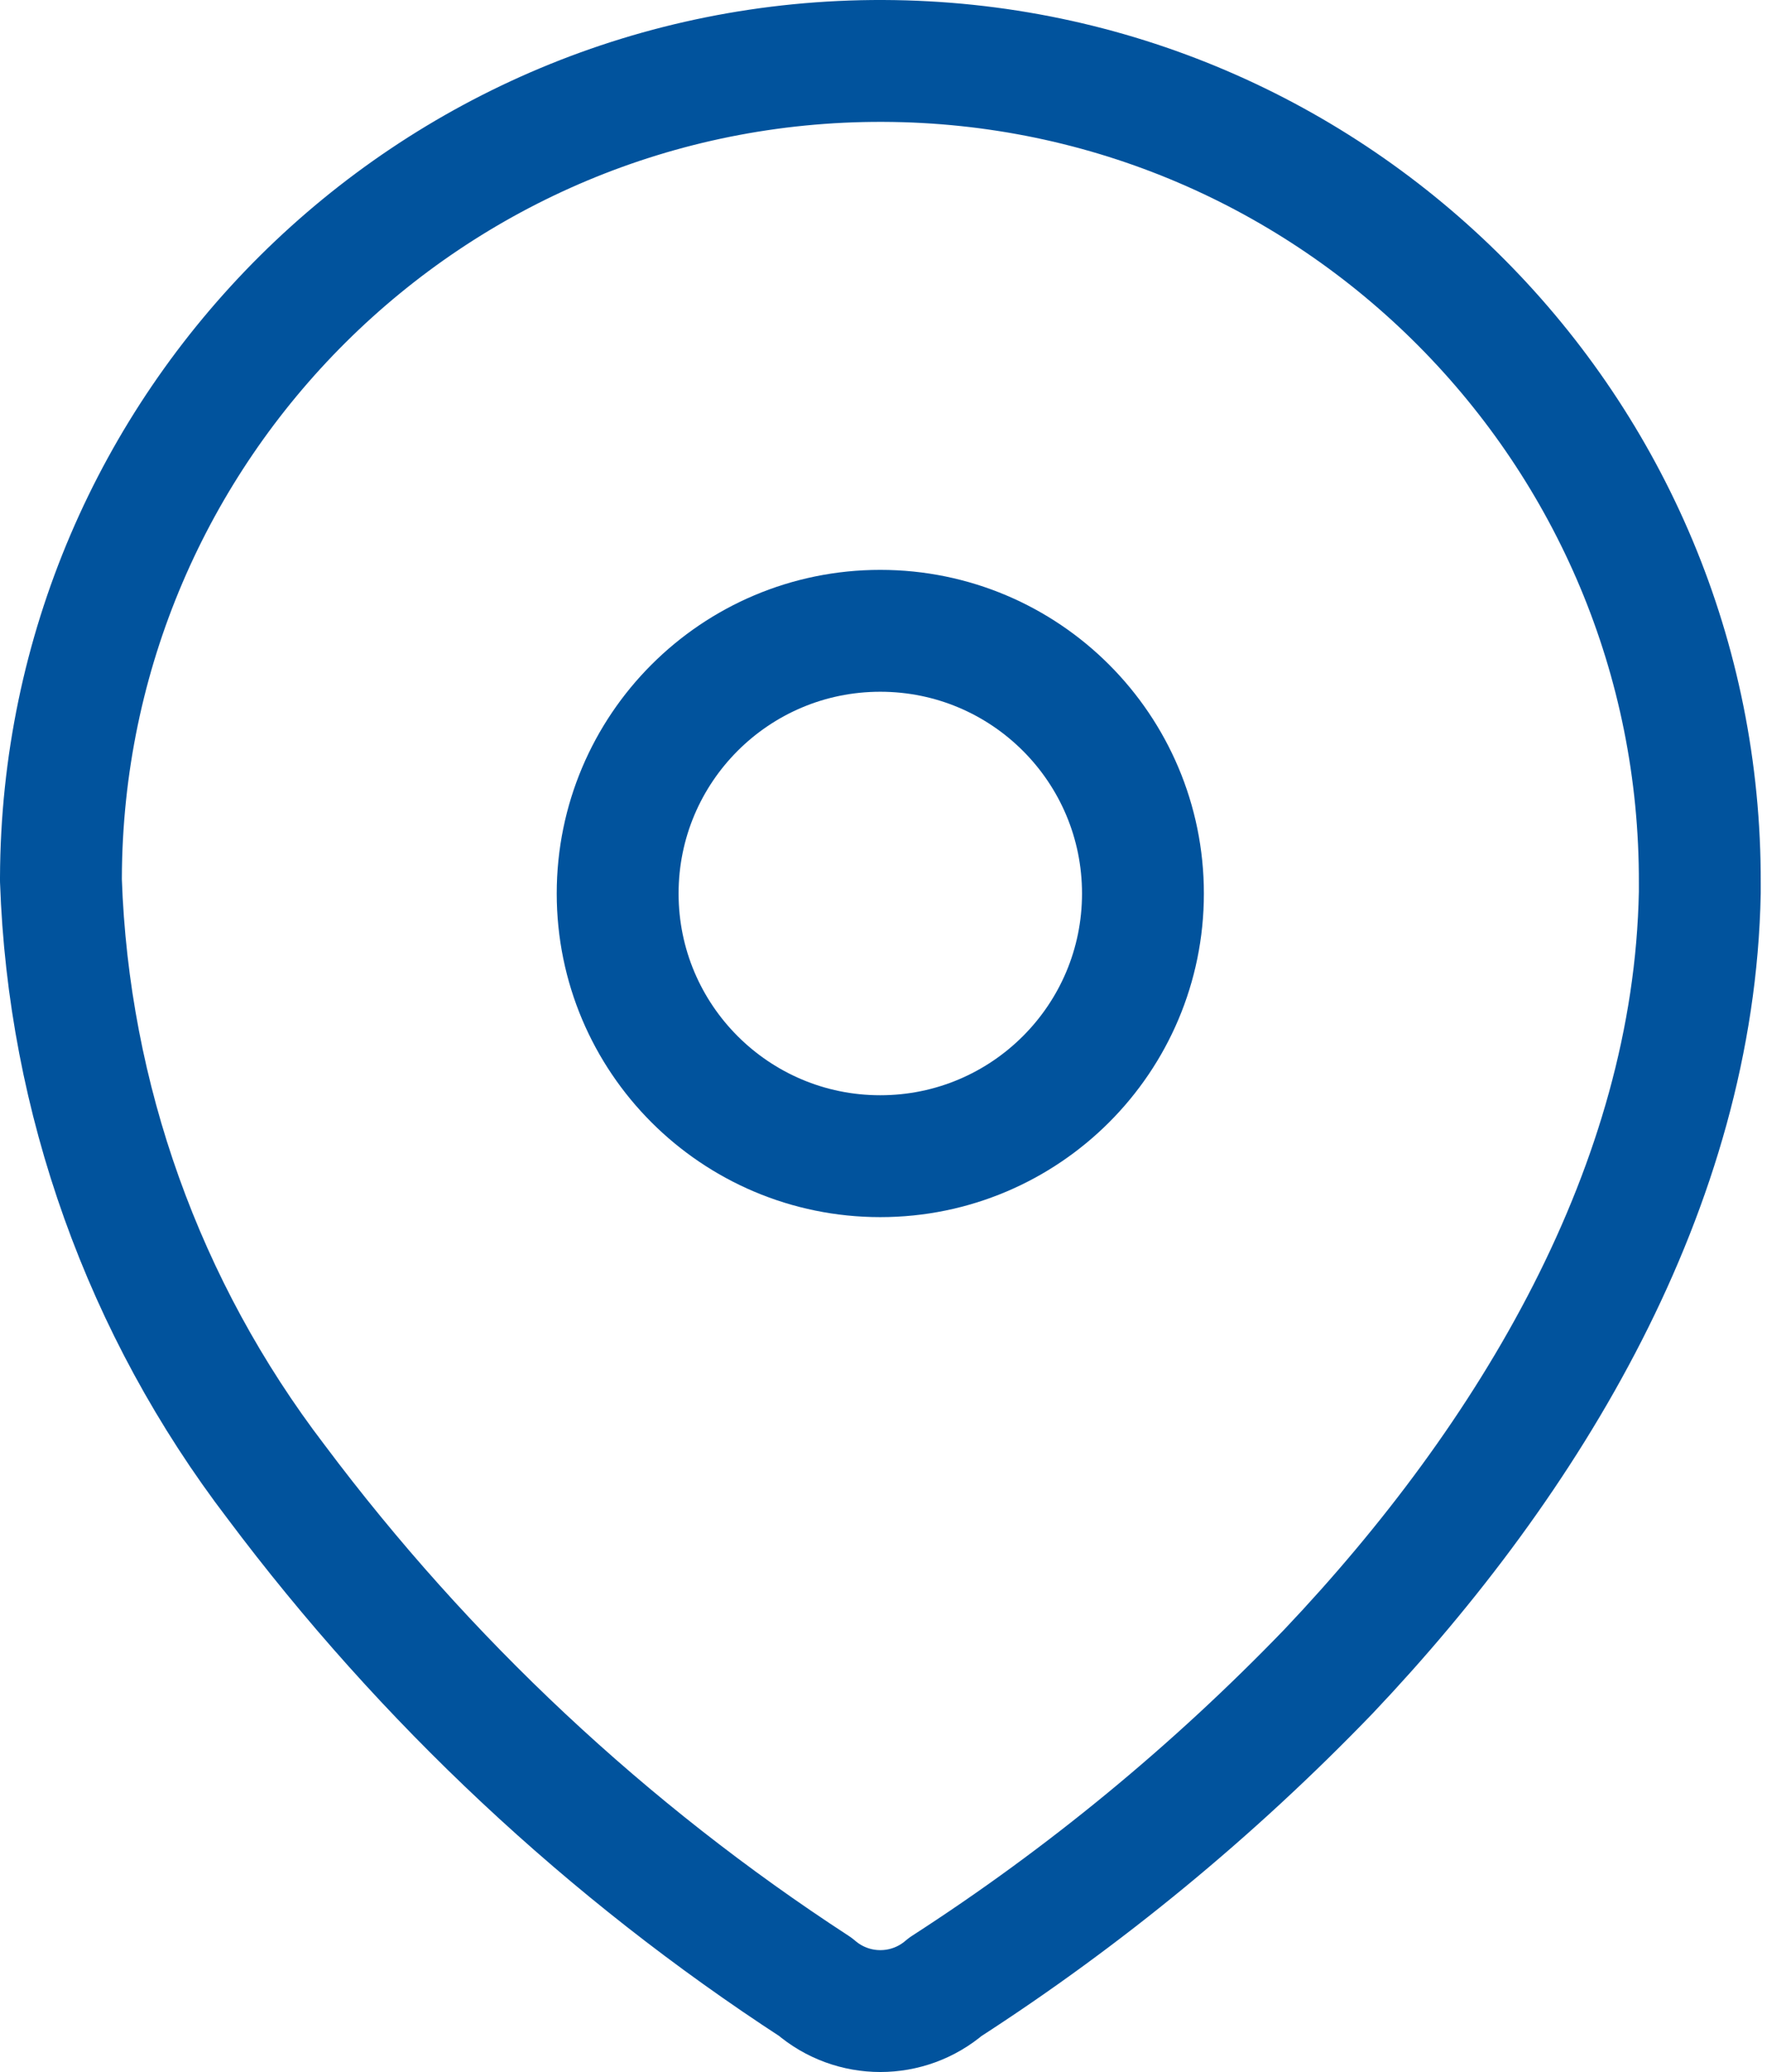 <svg width="29" height="34" viewBox="0 0 29 34" fill="none" xmlns="http://www.w3.org/2000/svg">
<path fill-rule="evenodd" clip-rule="evenodd" d="M1 14.403C1.025 6.975 7.067 0.975 14.494 1C21.921 1.025 27.922 7.067 27.897 14.494V14.646C27.805 19.474 25.11 23.937 21.805 27.425C19.914 29.387 17.804 31.125 15.514 32.603C14.902 33.132 13.994 33.132 13.382 32.603C9.969 30.382 6.974 27.577 4.533 24.318C2.358 21.475 1.123 18.026 1 14.448V14.403Z" stroke="#01539D" stroke-width="2" stroke-linecap="round" stroke-linejoin="round"/>
<path d="M14.447 18.972C16.828 18.972 18.758 17.042 18.758 14.662C18.758 12.281 16.828 10.351 14.447 10.351C12.066 10.351 10.137 12.281 10.137 14.662C10.137 17.042 12.066 18.972 14.447 18.972Z" stroke="#01539D" stroke-width="2" stroke-linecap="round" stroke-linejoin="round"/>
</svg>
